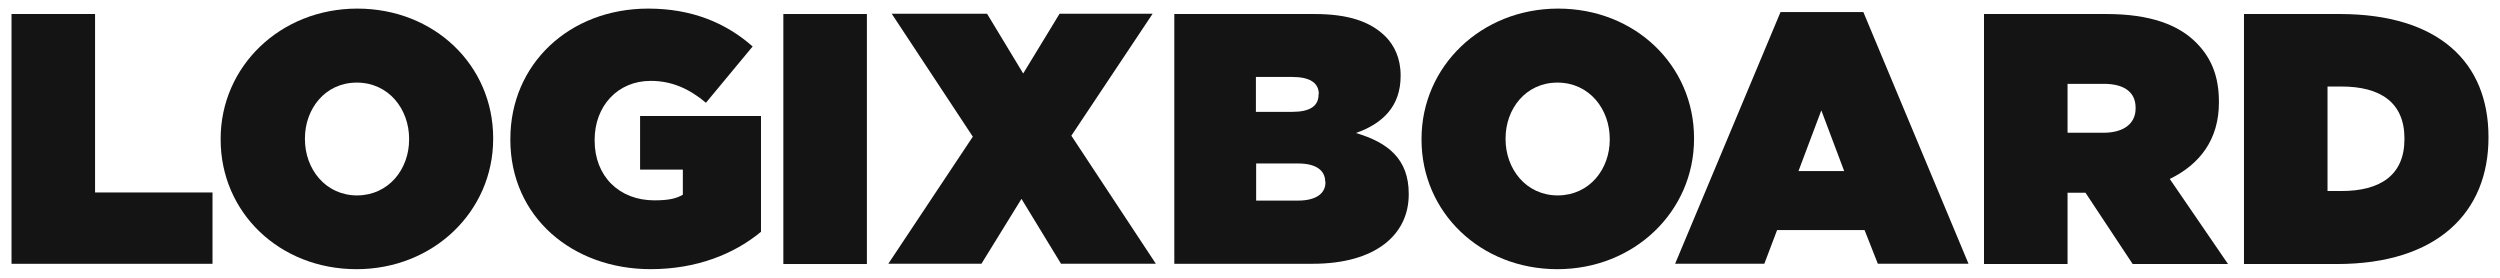 <svg xmlns="http://www.w3.org/2000/svg" viewBox="0 0 180 20"><defs><style> .cls-1 { fill: #141414; } </style></defs><g><g id="Layer_1"><g><path class="cls-1" d="M.829,1.009h6.015v12.85h8.457v5.133H.829V1.009Z"></path><path class="cls-1" d="M15.886,10.053v-.053C15.886,4.779,20.186.619,25.724.619c5.556,0,9.784,4.089,9.784,9.328v.053c0,5.221-4.299,9.381-9.837,9.381-5.556,0-9.784-4.088-9.784-9.328ZM29.457,10.053v-.053c0-2.142-1.469-4.053-3.769-4.053-2.282,0-3.733,1.894-3.733,4.018v.053c0,2.142,1.468,4.053,3.768,4.053,2.282-.018,3.733-1.911,3.733-4.018Z"></path><path class="cls-1" d="M36.746,10.053v-.053c0-5.381,4.246-9.381,9.926-9.381,3.114,0,5.573,1.009,7.519,2.726l-3.362,4.053c-1.203-1.009-2.459-1.575-3.981-1.575-2.371,0-4.034,1.805-4.034,4.248v.053c0,2.566,1.769,4.301,4.299,4.301,1.026,0,1.575-.124,2.052-.407v-1.805h-3.078v-3.859h8.705v8.336c-1.946,1.611-4.653,2.69-7.944,2.69-5.626,0-10.103-3.752-10.103-9.328Z"></path><path class="cls-1" d="M56.401,1.009h6.015v18h-6.015V1.009Z"></path><path class="cls-1" d="M82.976,1.009l-5.839,8.761,6.086,9.221h-6.829l-2.848-4.673-2.884,4.673h-6.705l6.086-9.151-5.839-8.85h6.865l2.601,4.301,2.618-4.301h6.688v.018Z"></path><path class="cls-1" d="M84.568,1.009h10.067c2.495,0,4.052.566,5.113,1.611.637.637,1.097,1.575,1.097,2.797v.053c0,2.159-1.256,3.416-3.22,4.106,2.335.69,3.804,1.894,3.804,4.372v.053c0,2.885-2.371,4.991-6.918,4.991h-9.961V1.009h.018ZM94.954,6.779c0-.814-.637-1.239-1.928-1.239h-2.601v2.513h2.618c1.256,0,1.893-.407,1.893-1.239v-.035h.018ZM95.414,13.08c0-.796-.637-1.31-1.946-1.31h-3.025v2.673h3.008c1.309,0,1.982-.513,1.982-1.31v-.053h-.018Z"></path><path class="cls-1" d="M102.35,10.053v-.053c0-5.221,4.299-9.381,9.837-9.381,5.537,0,9.784,4.089,9.784,9.328v.053c0,5.221-4.3,9.381-9.837,9.381-5.538,0-9.784-4.088-9.784-9.328ZM115.902,10.053v-.053c0-2.142-1.468-4.053-3.768-4.053-2.283,0-3.734,1.894-3.734,4.018v.053c0,2.142,1.469,4.053,3.769,4.053,2.3-.018,3.733-1.911,3.733-4.018Z"></path><path class="cls-1" d="M128.198.867h5.963l7.572,18.124h-6.528l-.956-2.425h-6.298l-.92,2.425h-6.423l7.59-18.124ZM132.781,12.318l-1.646-4.372-1.645,4.372h3.291Z"></path><path class="cls-1" d="M142.848,1.009h8.793c3.22,0,5.22.796,6.476,2.053,1.097,1.097,1.645,2.425,1.645,4.266v.053c0,2.655-1.362,4.443-3.538,5.504l4.193,6.124h-6.865l-3.397-5.133h-1.291v5.133h-6.016V1.009ZM151.447,9.558c1.433,0,2.317-.637,2.317-1.752v-.053c0-1.15-.866-1.717-2.282-1.717h-2.618v3.522h2.583Z"></path><path class="cls-1" d="M161.567,1.009h6.882c7.148,0,10.722,3.487,10.722,8.85v.053c0,5.345-3.645,9.098-10.916,9.098h-6.688V1.009ZM167.582,6.248v7.505h1.009c2.778,0,4.529-1.133,4.529-3.735v-.053c0-2.602-1.751-3.735-4.529-3.735h-1.009v.018Z"></path></g></g></g></svg>